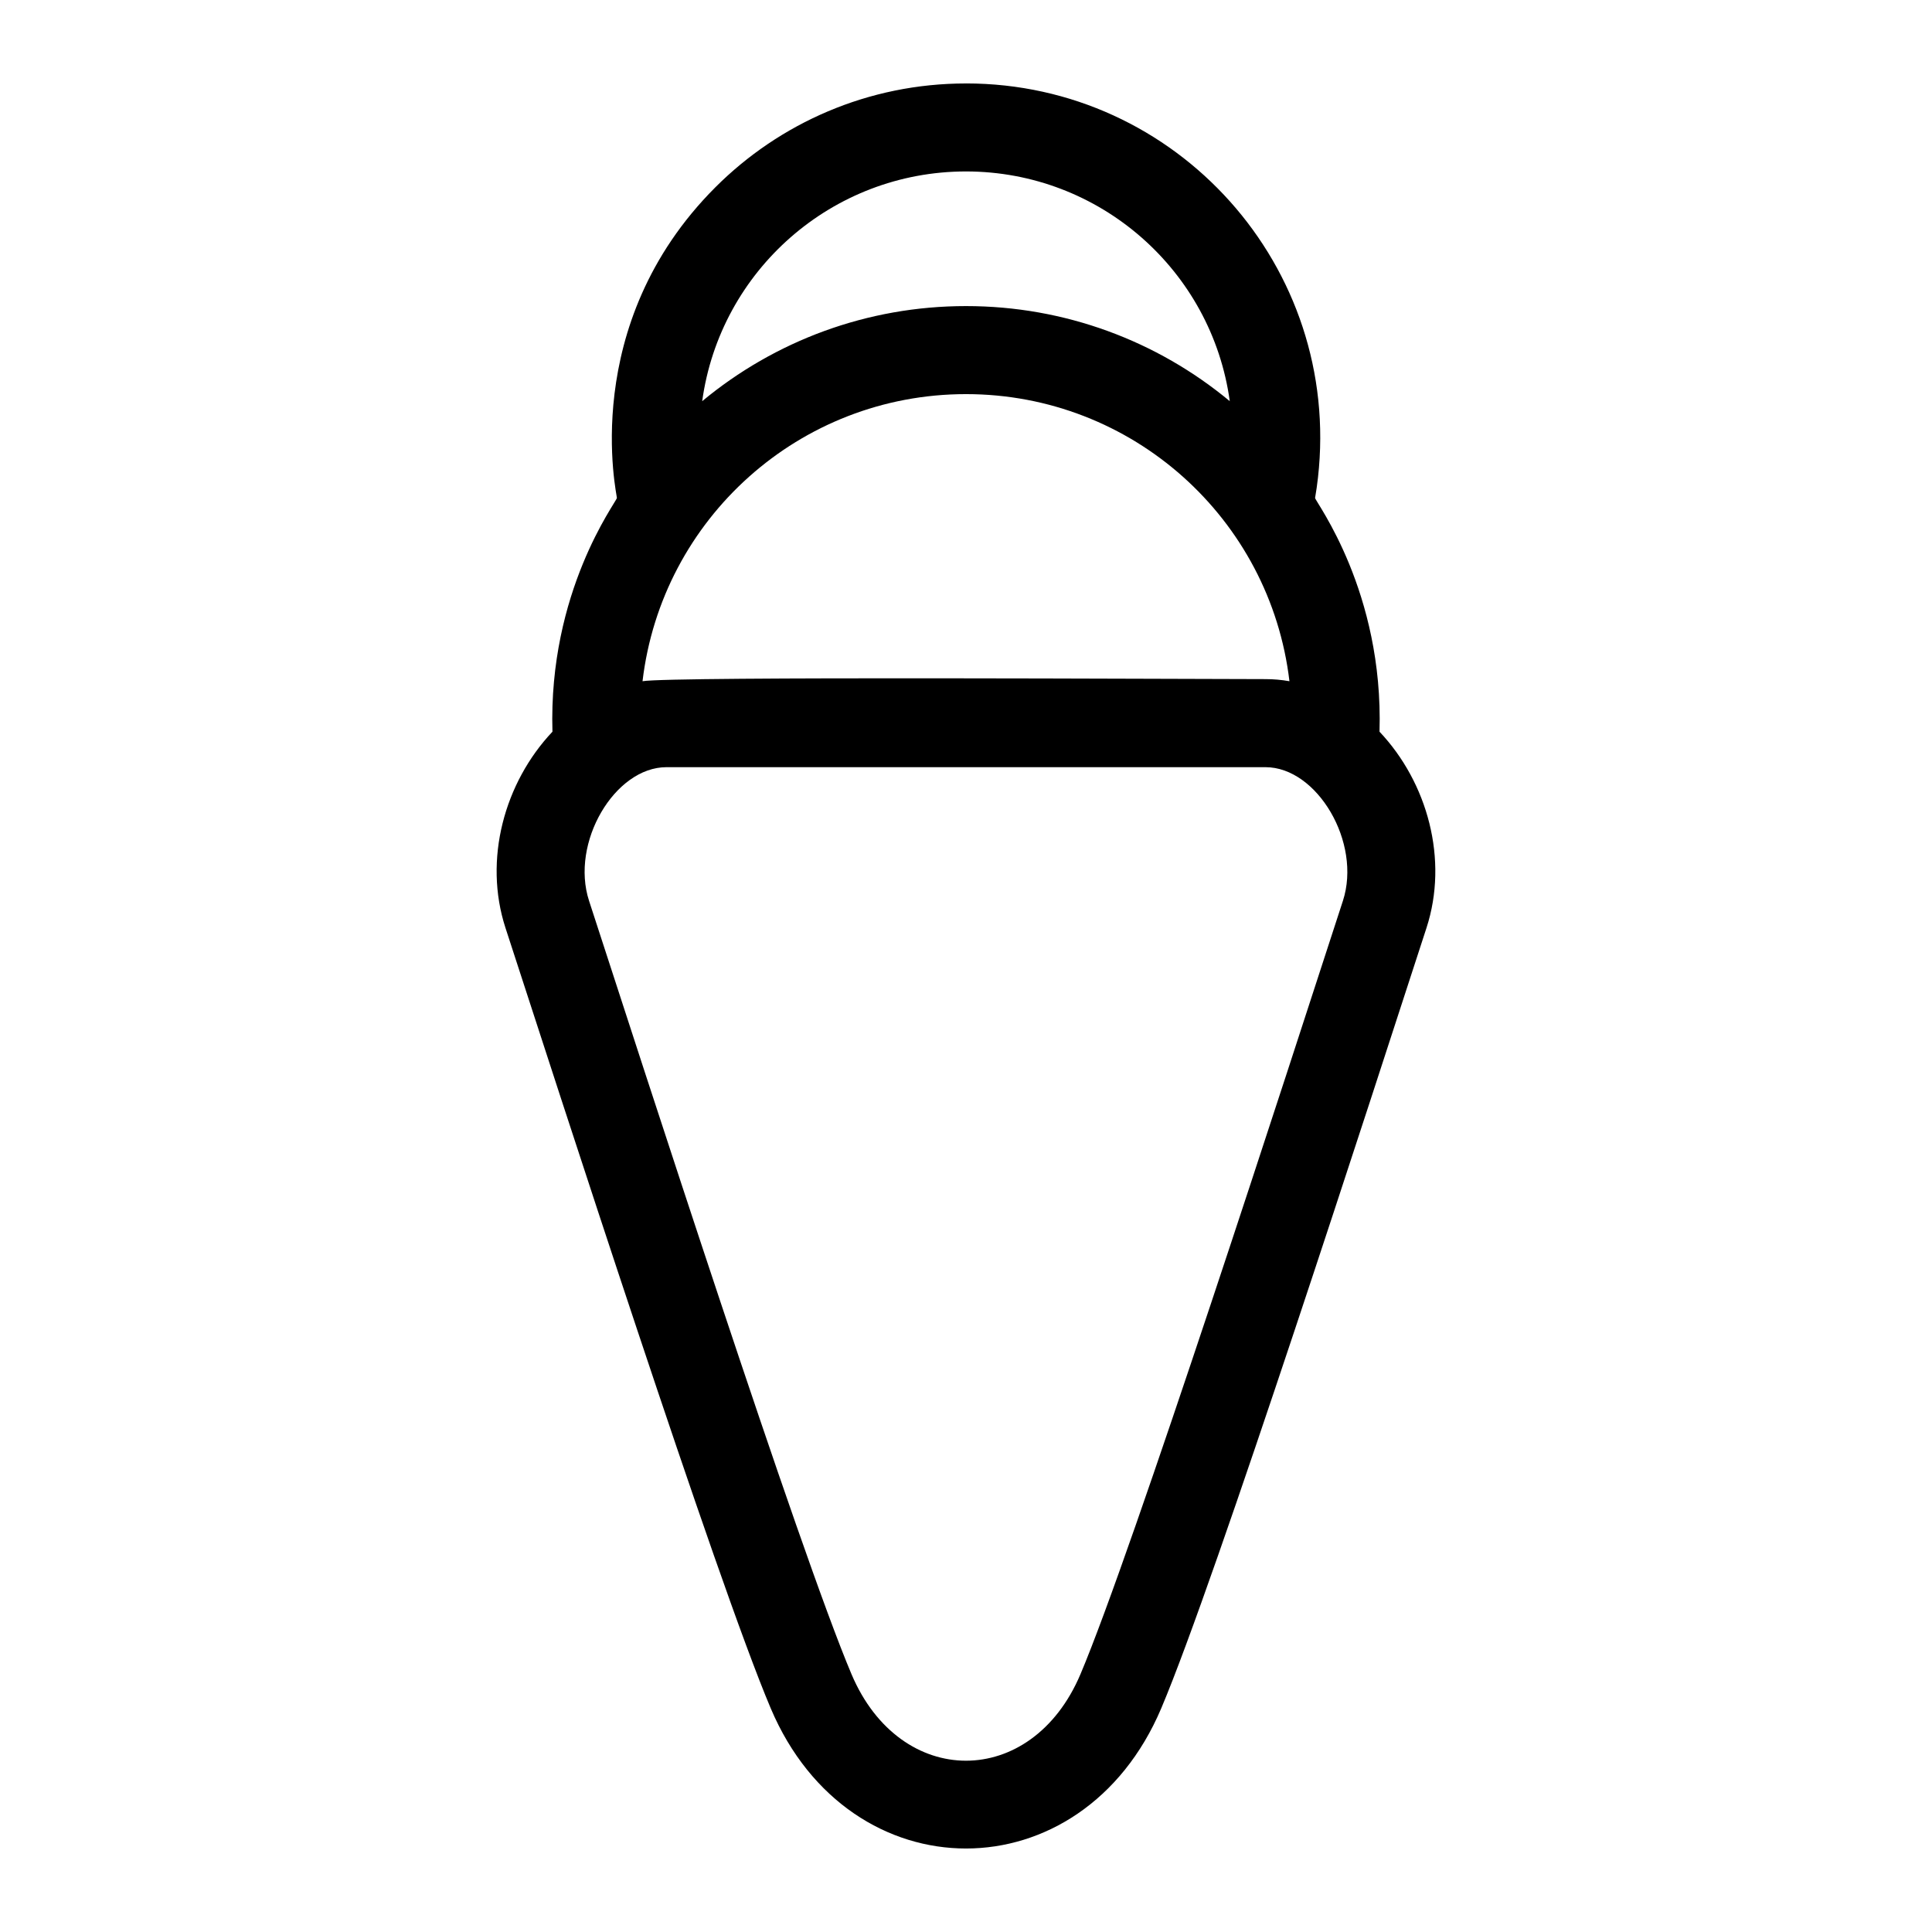 <?xml version="1.0" encoding="UTF-8"?>
<!-- Uploaded to: SVG Repo, www.svgrepo.com, Generator: SVG Repo Mixer Tools -->
<svg fill="#000000" width="800px" height="800px" version="1.1" viewBox="144 144 512 512" xmlns="http://www.w3.org/2000/svg">
 <path d="m430.32 587.71c13.793-32.539 55.645-162.26 69.562-204.97 5.027-15.441-6.82-35.43-20.516-35.43h-158.74c-13.699 0-25.547 19.988-20.516 35.43 13.906 42.695 55.781 172.46 69.562 204.97 12.938 30.527 47.711 30.527 60.648 0zm-30.324-421.6c55.922 0 99.559 48.594 93.281 104.46-0.203 1.809-0.457 3.613-0.77 5.398 0.25 1.242 18.184 24.789 17.078 61.938 12.738 13.488 18.344 33.895 12.438 52.027-13.977 42.922-55.887 172.83-70.289 206.8-20.988 49.52-82.492 49.52-103.48 0-14.395-33.965-56.309-163.89-70.289-206.8-5.91-18.133-0.297-38.543 12.438-52.027-1.105-37.156 16.828-60.695 17.078-61.938 0.105-0.555-10.473-45.766 26.117-82.355 16.996-16.988 40.469-27.496 66.395-27.496zm0 23.324c-35.473 0-65.16 26.273-69.906 60.879 19.23-15.965 43.711-25.199 69.906-25.199s50.676 9.234 69.906 25.199c-4.75-34.609-34.438-60.879-69.906-60.879zm0 59.012c-44.113 0-80.629 33.031-85.719 76.082 7.547-1.32 145.32-0.555 165.09-0.555 2.141 0 4.262 0.191 6.348 0.555-5.086-43.051-41.605-76.082-85.719-76.082z"/>
</svg>